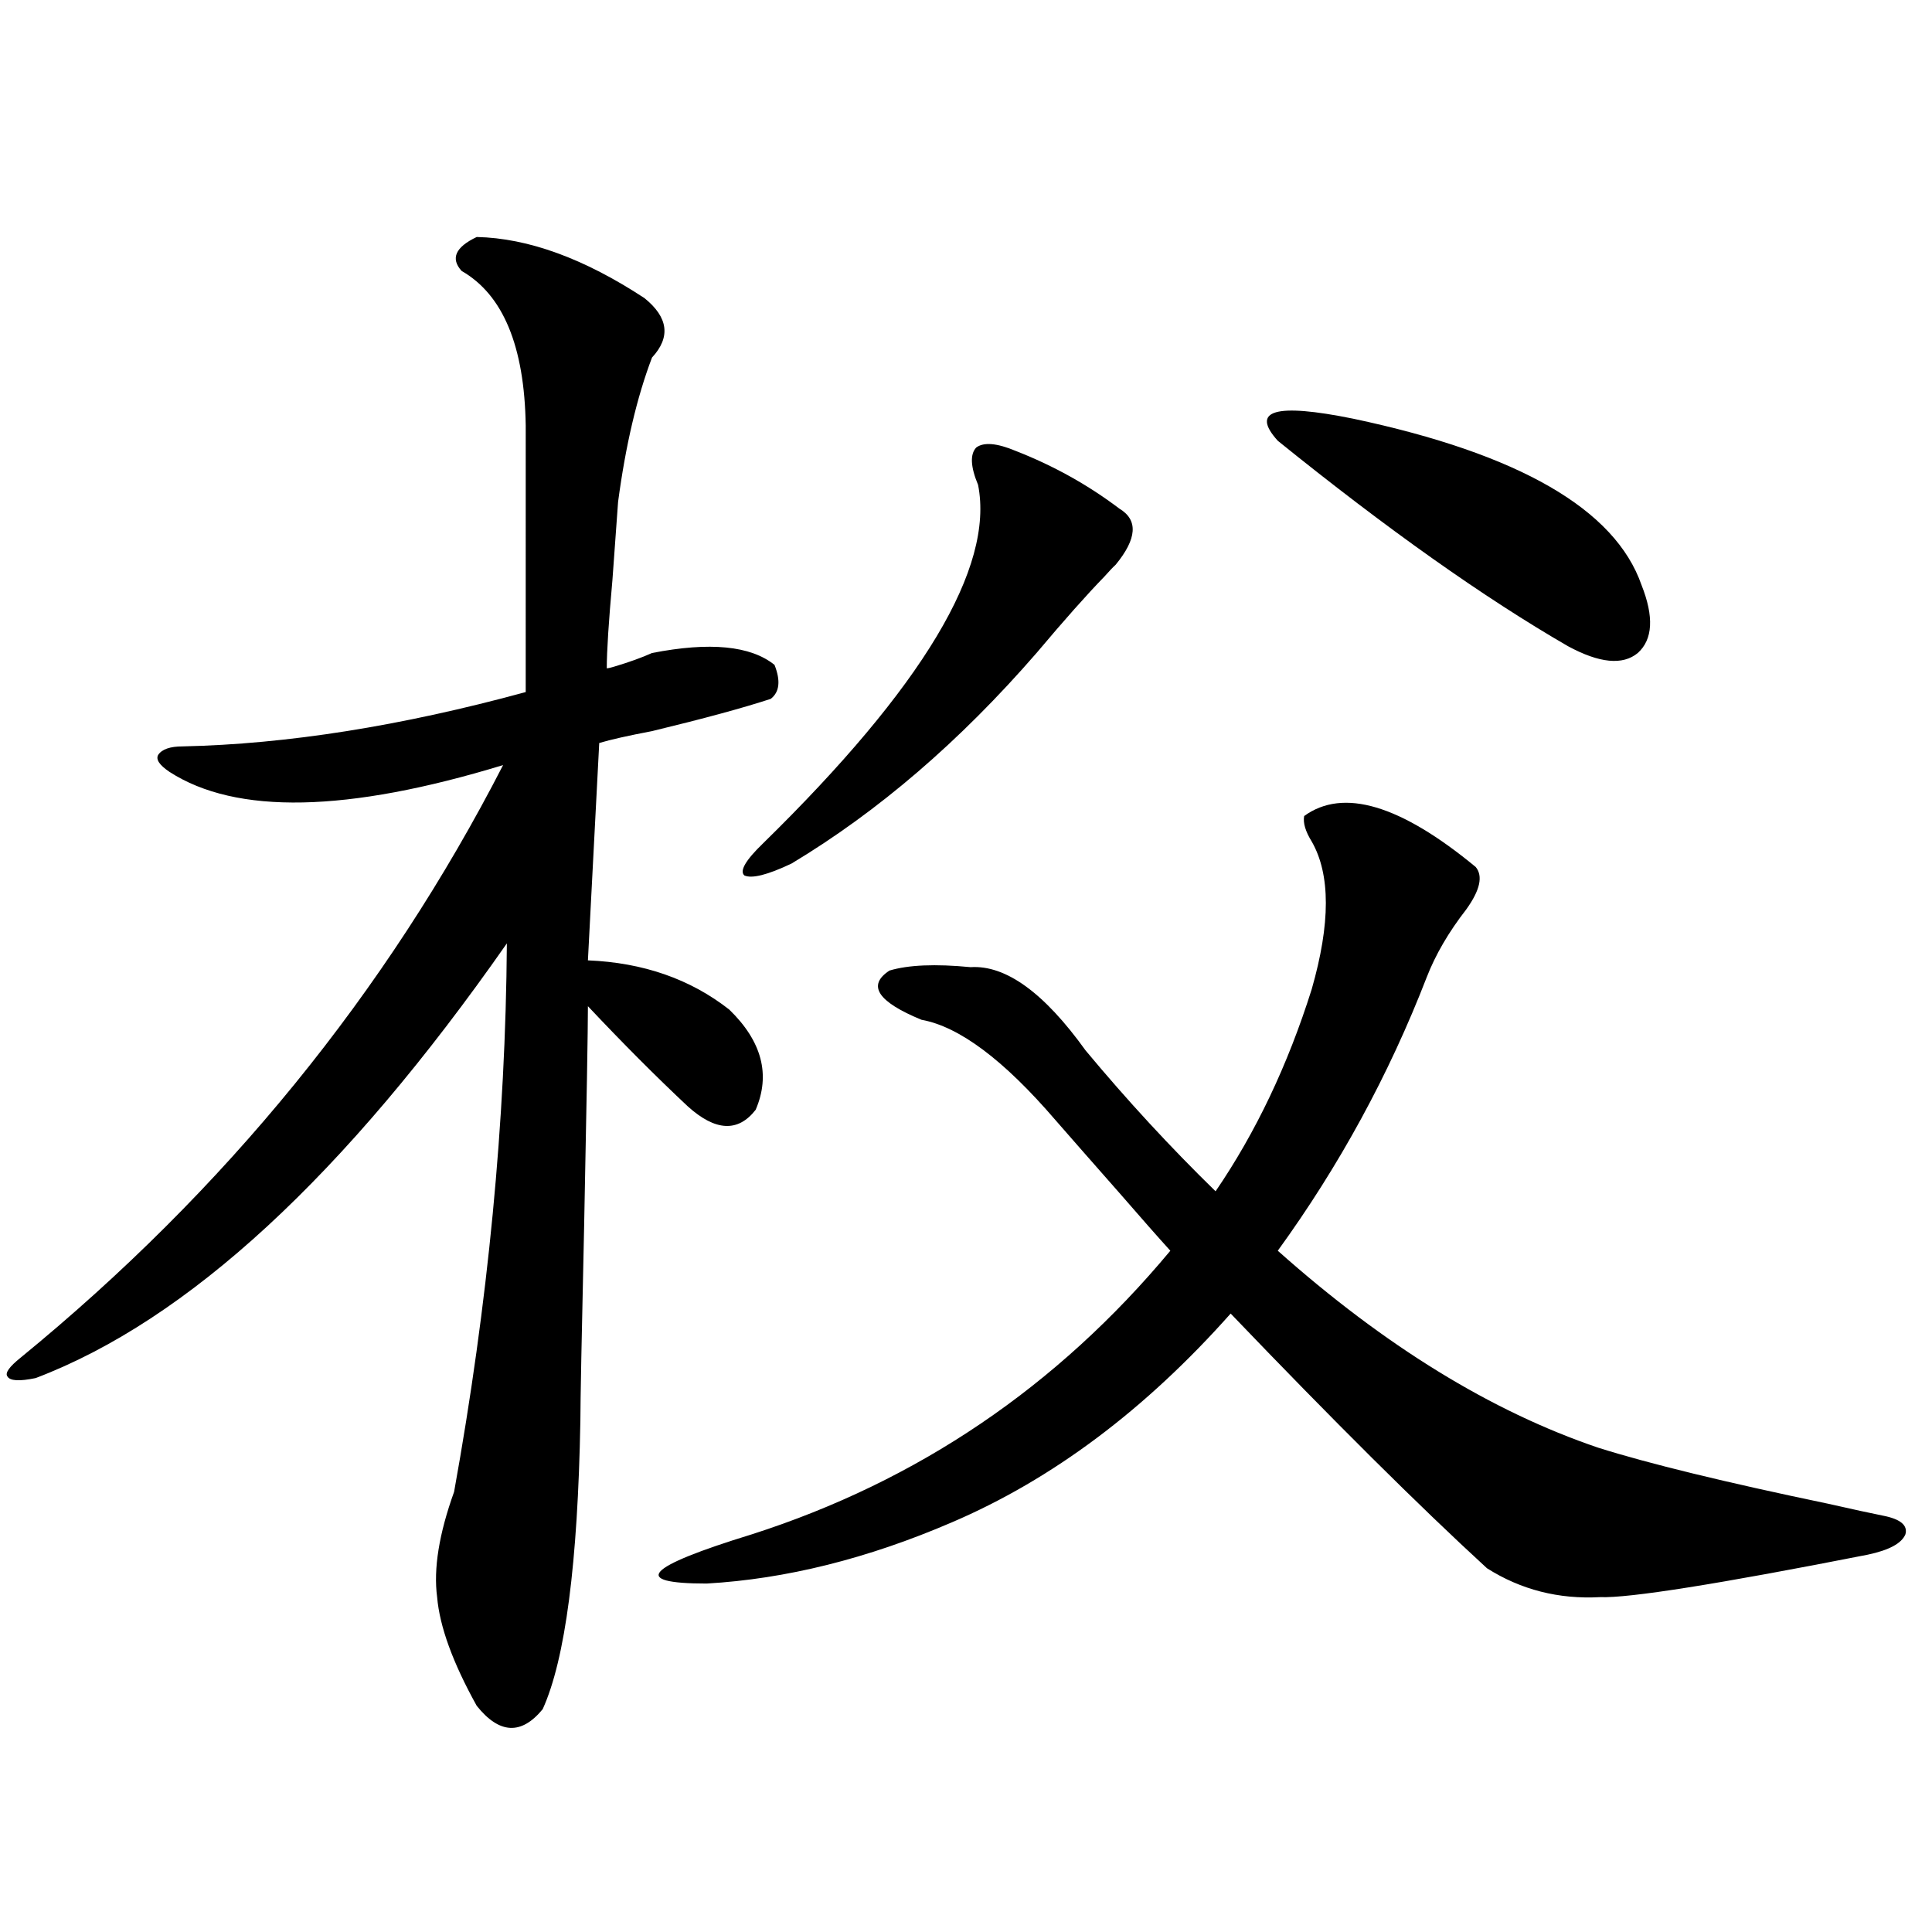 <?xml version="1.0" encoding="utf-8"?>
<!-- Generator: Adobe Illustrator 16.0.0, SVG Export Plug-In . SVG Version: 6.00 Build 0)  -->
<!DOCTYPE svg PUBLIC "-//W3C//DTD SVG 1.1//EN" "http://www.w3.org/Graphics/SVG/1.1/DTD/svg11.dtd">
<svg version="1.1" id="图层_1" xmlns="http://www.w3.org/2000/svg" xmlns:xlink="http://www.w3.org/1999/xlink" x="0px" y="0px"
	 width="1000px" height="1000px" viewBox="0 0 1000 1000" enable-background="new 0 0 1000 1000" xml:space="preserve">
<path d="M246.75,122.668c26.661,0.591,55.608,11.138,86.827,31.641c12.348,9.97,13.658,20.215,3.902,30.762
	c-7.805,20.517-13.658,45.415-17.561,74.707c-0.655,9.38-1.631,22.852-2.927,40.43c-1.951,21.685-2.927,36.914-2.927,45.703
	c0.641,0,1.951-0.288,3.902-0.879c7.805-2.335,14.299-4.683,19.512-7.031c29.908-5.851,51.051-3.804,63.413,6.152
	c3.247,8.212,2.592,14.063-1.951,17.578c-14.313,4.696-34.801,10.259-61.462,16.699c-12.362,2.349-21.463,4.395-27.316,6.152
	l-5.854,112.5c28.612,1.181,53.002,9.668,73.169,25.488c16.905,16.411,21.463,33.7,13.658,51.855
	c-9.115,11.728-20.822,11.138-35.121-1.758c-16.265-15.229-33.505-32.52-51.706-51.855c0,11.728-0.655,49.521-1.951,113.379
	c-1.311,58.008-1.951,91.708-1.951,101.074c-1.311,73.828-7.805,123.624-19.512,149.414c-11.066,13.472-22.438,12.882-34.146-1.758
	c-12.362-22.274-19.191-41.021-20.487-56.25c-1.951-14.64,0.976-32.808,8.78-54.492c17.561-97.257,26.661-191.89,27.316-283.887
	c-83.9,120.122-165.209,195.117-243.896,225c-8.46,1.758-13.338,1.47-14.634-0.879c-1.311-1.758,0.976-4.972,6.829-9.668
	c106.004-86.71,189.264-188.965,249.75-306.738c-80.653,24.609-138.213,25.79-172.679,3.516c-5.213-3.516-7.164-6.44-5.854-8.789
	c1.951-2.925,6.174-4.395,12.683-4.395c53.978-1.167,113.168-10.547,177.557-28.125V220.227
	c-0.655-41.007-11.707-67.676-33.17-79.98C233.092,133.806,235.684,127.941,246.75,122.668z M502.354,500.598
	c18.201-1.167,38.048,13.184,59.511,43.066c21.463,25.79,43.901,50.098,67.315,72.949c20.808-30.46,37.393-65.327,49.755-104.59
	c9.756-33.976,9.756-59.464,0-76.465c-3.262-5.273-4.558-9.668-3.902-13.184c20.152-14.64,49.755-5.851,88.778,26.367
	c3.902,4.696,2.271,12.017-4.878,21.973c-9.115,11.728-15.944,23.442-20.487,35.156c-19.512,50.399-45.212,97.559-77.071,141.504
	c55.273,49.219,110.562,83.208,165.85,101.953c26.006,8.212,65.685,17.88,119.021,29.004c13.003,2.938,22.438,4.985,28.292,6.152
	c9.101,1.758,13.003,4.985,11.707,9.668c-1.951,4.696-8.46,8.212-19.512,10.547c-77.406,15.229-123.579,22.55-138.533,21.973
	c-21.463,1.167-40.975-3.817-58.535-14.941c-35.121-32.218-79.357-76.163-132.68-131.836
	c-44.236,49.81-92.36,85.845-144.387,108.105c-43.581,18.759-85.852,29.292-126.826,31.641c-39.679,0-31.874-8.487,23.414-25.488
	c85.852-27.534,158.045-76.465,216.58-146.777c-5.854-6.44-14.634-16.397-26.341-29.883c-14.969-16.987-26.021-29.581-33.17-37.793
	c-26.676-31.05-49.755-48.34-69.267-51.855c-22.773-9.366-28.292-17.866-16.585-25.488
	C470.159,499.431,484.138,498.84,502.354,500.598z M525.768,233.41c19.512,7.622,37.393,17.578,53.657,29.883
	c9.756,5.864,9.101,15.532-1.951,29.004c-1.311,1.181-3.262,3.228-5.854,6.152c-9.115,9.38-20.822,22.563-35.121,39.551
	c-39.679,45.703-81.949,82.04-126.826,108.984c-12.362,5.864-20.487,7.91-24.39,6.152c-2.606-2.335,0.641-7.91,9.756-16.699
	c82.59-80.859,119.662-142.671,111.217-185.449c-3.902-9.366-4.237-15.82-0.976-19.336
	C509.183,228.728,516.012,229.317,525.768,233.41z M700.397,216.711c85.852,18.169,135.606,46.884,149.265,86.133
	c6.494,16.411,5.854,28.125-1.951,35.156c-7.805,6.454-19.847,5.273-36.097-3.516c-43.581-25.187-93.656-60.645-150.24-106.348
	C647.061,212.316,660.063,208.513,700.397,216.711z"/>
</svg>
